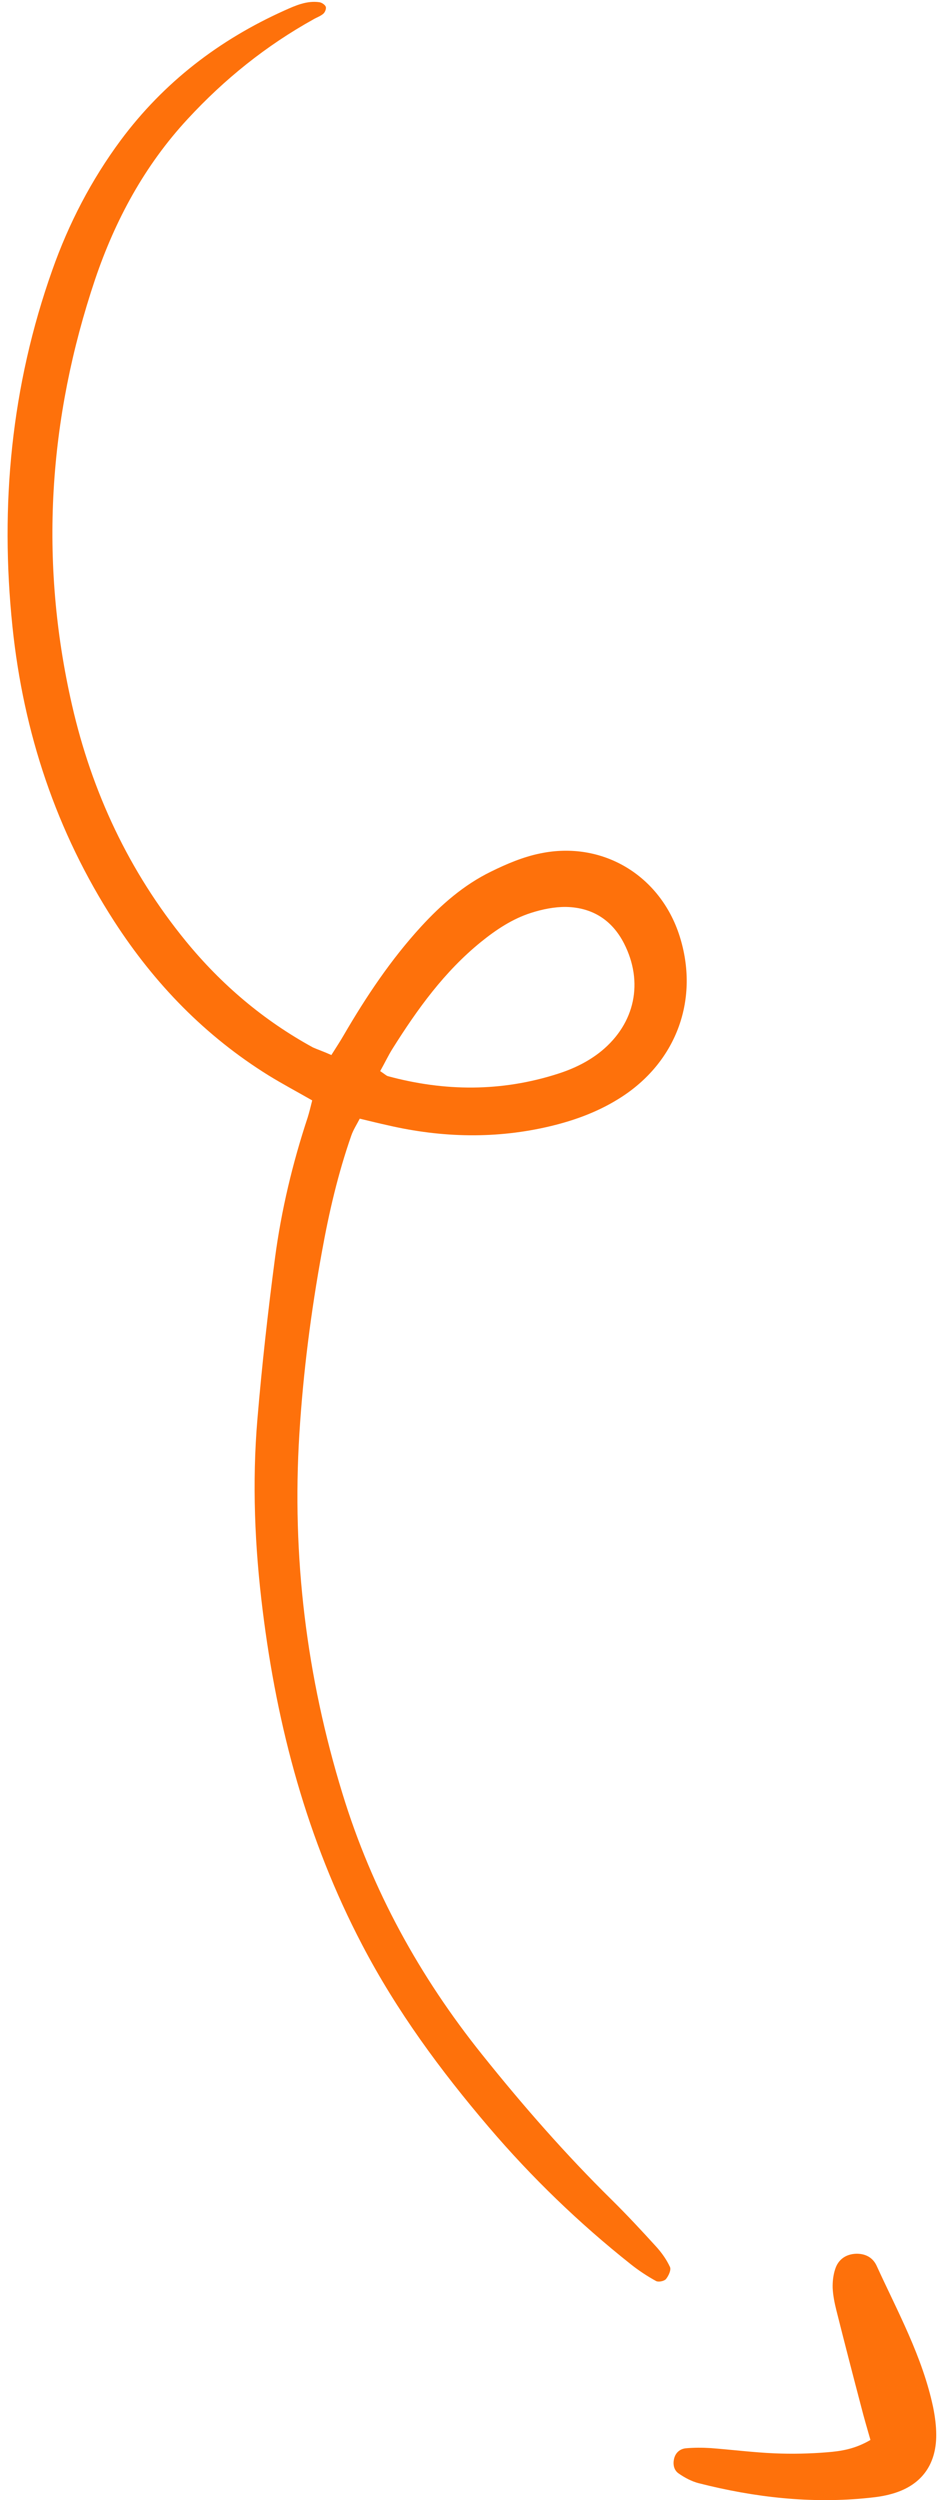 <svg width="91" height="242" viewBox="0 0 91 242" fill="none" xmlns="http://www.w3.org/2000/svg">
<path d="M32.08 102.121C32.552 101.369 32.937 100.791 33.287 100.179C35.457 96.451 37.855 92.864 40.777 89.678C42.737 87.543 44.907 85.653 47.515 84.376C49.038 83.623 50.648 82.941 52.293 82.608C58.313 81.348 63.913 84.726 65.786 90.588C67.711 96.626 65.558 102.646 60.255 106.129C58.12 107.529 55.793 108.404 53.325 108.999C48.075 110.259 42.807 110.137 37.575 108.929C36.7 108.737 35.842 108.526 34.827 108.281C34.53 108.859 34.197 109.367 34.005 109.927C32.727 113.584 31.852 117.347 31.169 121.144C30.102 126.99 29.349 132.87 28.982 138.785C28.247 150.65 29.664 162.271 33.164 173.646C36.017 182.956 40.62 191.322 46.693 198.899C50.63 203.817 54.76 208.542 59.24 212.952C60.71 214.405 62.111 215.91 63.511 217.45C64.053 218.045 64.525 218.71 64.858 219.428C64.998 219.708 64.718 220.303 64.473 220.6C64.298 220.81 63.738 220.915 63.511 220.793C62.653 220.32 61.83 219.778 61.06 219.165C56.055 215.192 51.47 210.765 47.322 205.9C42.65 200.422 38.397 194.647 35.055 188.242C29.734 178.074 26.829 167.206 25.429 155.883C24.659 149.723 24.397 143.528 24.922 137.332C25.359 132.152 25.937 126.972 26.619 121.792C27.232 117.154 28.317 112.604 29.787 108.159C29.944 107.651 30.067 107.144 30.224 106.514C28.789 105.691 27.372 104.939 26.007 104.099C19.864 100.284 14.964 95.226 11.061 89.188C5.444 80.491 2.276 70.935 1.208 60.68C-0.017 48.902 1.086 37.352 5.059 26.151C6.651 21.636 8.839 17.419 11.691 13.568C15.857 7.968 21.212 3.856 27.564 1.003C28.614 0.531 29.717 0.04 30.924 0.215C31.152 0.25 31.467 0.46 31.537 0.653C31.607 0.828 31.467 1.196 31.292 1.336C31.029 1.563 30.662 1.686 30.364 1.861C25.762 4.416 21.737 7.653 18.166 11.521C14.001 16.018 11.149 21.304 9.206 27.044C4.674 40.537 3.781 54.292 6.966 68.223C8.891 76.658 12.479 84.341 17.974 91.078C21.422 95.296 25.499 98.761 30.294 101.386C30.767 101.596 31.292 101.771 32.08 102.121ZM36.805 103.679C37.26 103.976 37.382 104.116 37.557 104.169C43.052 105.656 48.53 105.691 53.99 103.941C55.53 103.451 56.983 102.751 58.243 101.719C61.48 99.041 62.321 95.069 60.413 91.323C59.24 89.031 57.315 87.841 54.813 87.788C53.675 87.771 52.485 88.016 51.4 88.366C49.597 88.943 48.023 89.993 46.553 91.183C43.017 94.053 40.41 97.676 38.012 101.491C37.592 102.156 37.26 102.874 36.805 103.679Z" fill="#FE710B"/>
<path d="M84.266 236.176C83.934 235.021 83.636 234.006 83.374 232.973C82.551 229.84 81.746 226.725 80.959 223.593C80.784 222.893 80.644 222.175 80.609 221.475C80.591 220.863 80.661 220.215 80.853 219.638C81.151 218.693 81.903 218.185 82.884 218.15C83.741 218.133 84.476 218.483 84.861 219.305C86.909 223.785 89.306 228.125 90.339 233.026C90.514 233.901 90.636 234.811 90.636 235.703C90.636 238.661 89.114 240.638 86.279 241.408C85.596 241.601 84.879 241.706 84.161 241.776C78.561 242.371 73.048 241.741 67.623 240.358C66.958 240.183 66.293 239.833 65.716 239.431C65.243 239.116 65.121 238.556 65.26 237.978C65.4 237.401 65.838 237.033 66.398 236.981C67.203 236.911 68.008 236.911 68.813 236.963C70.878 237.121 72.926 237.383 74.991 237.471C76.688 237.541 78.403 237.506 80.101 237.366C81.396 237.261 82.744 237.068 84.266 236.176Z" fill="#FE710B"/>
</svg>
